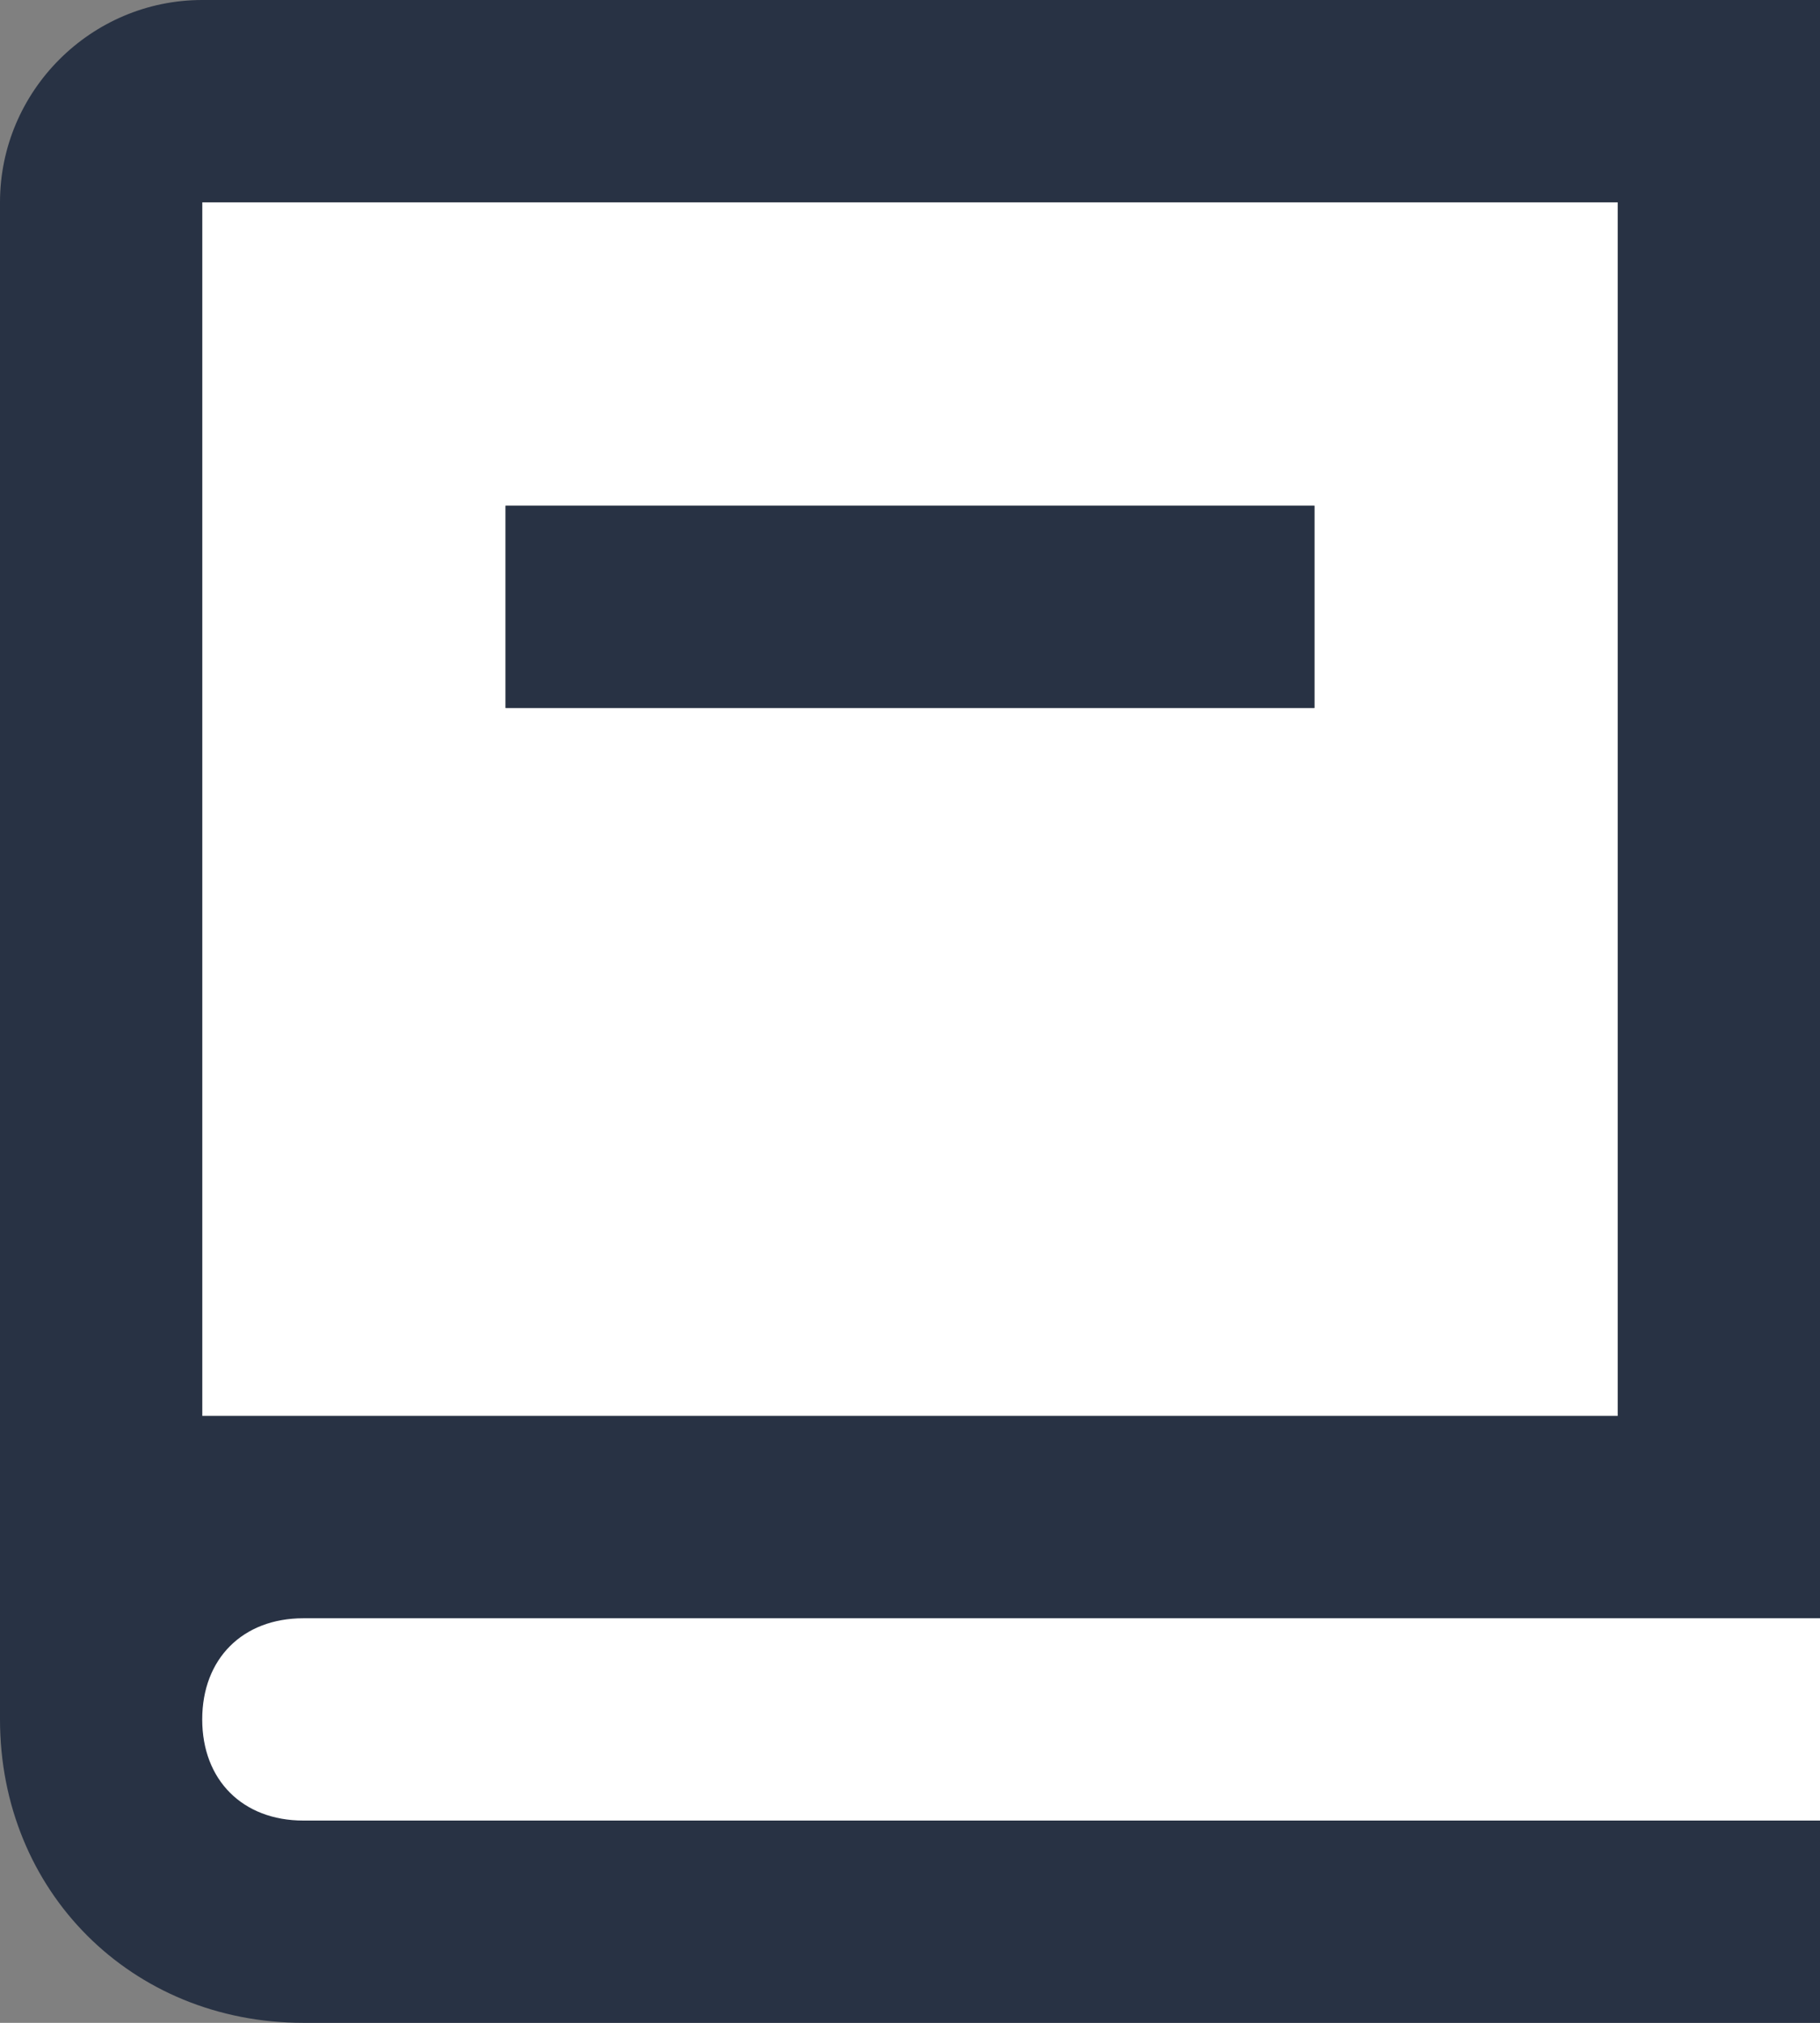 <svg id="Calque_1" data-name="Calque 1" xmlns="http://www.w3.org/2000/svg" width="18" height="20" version="1.1"><rect width="100%" height="100%" fill="#808080" stroke="none"/><defs><style>.cls-2{stroke-width:0;fill:#283244}</style></defs><path stroke-width="0" fill="none" d="M18 16v2.5"/><path d="M1.7 15.2H18V19H1.7zM5 5v2h8V5H5zm11-3v12H2V2h14z" fill="#fff" stroke-width="0"/><path class="cls-2" d="M5 5h8v2H5z"/><path class="cls-2" d="M16 14V2H2v12h14zM0 17V2C0 .9.9 0 2 0h16v16H3c-.6 0-1 .4-1 1s.4 1 1 1h15v2H3c-1.7 0-3-1.3-3-3z"/></svg>